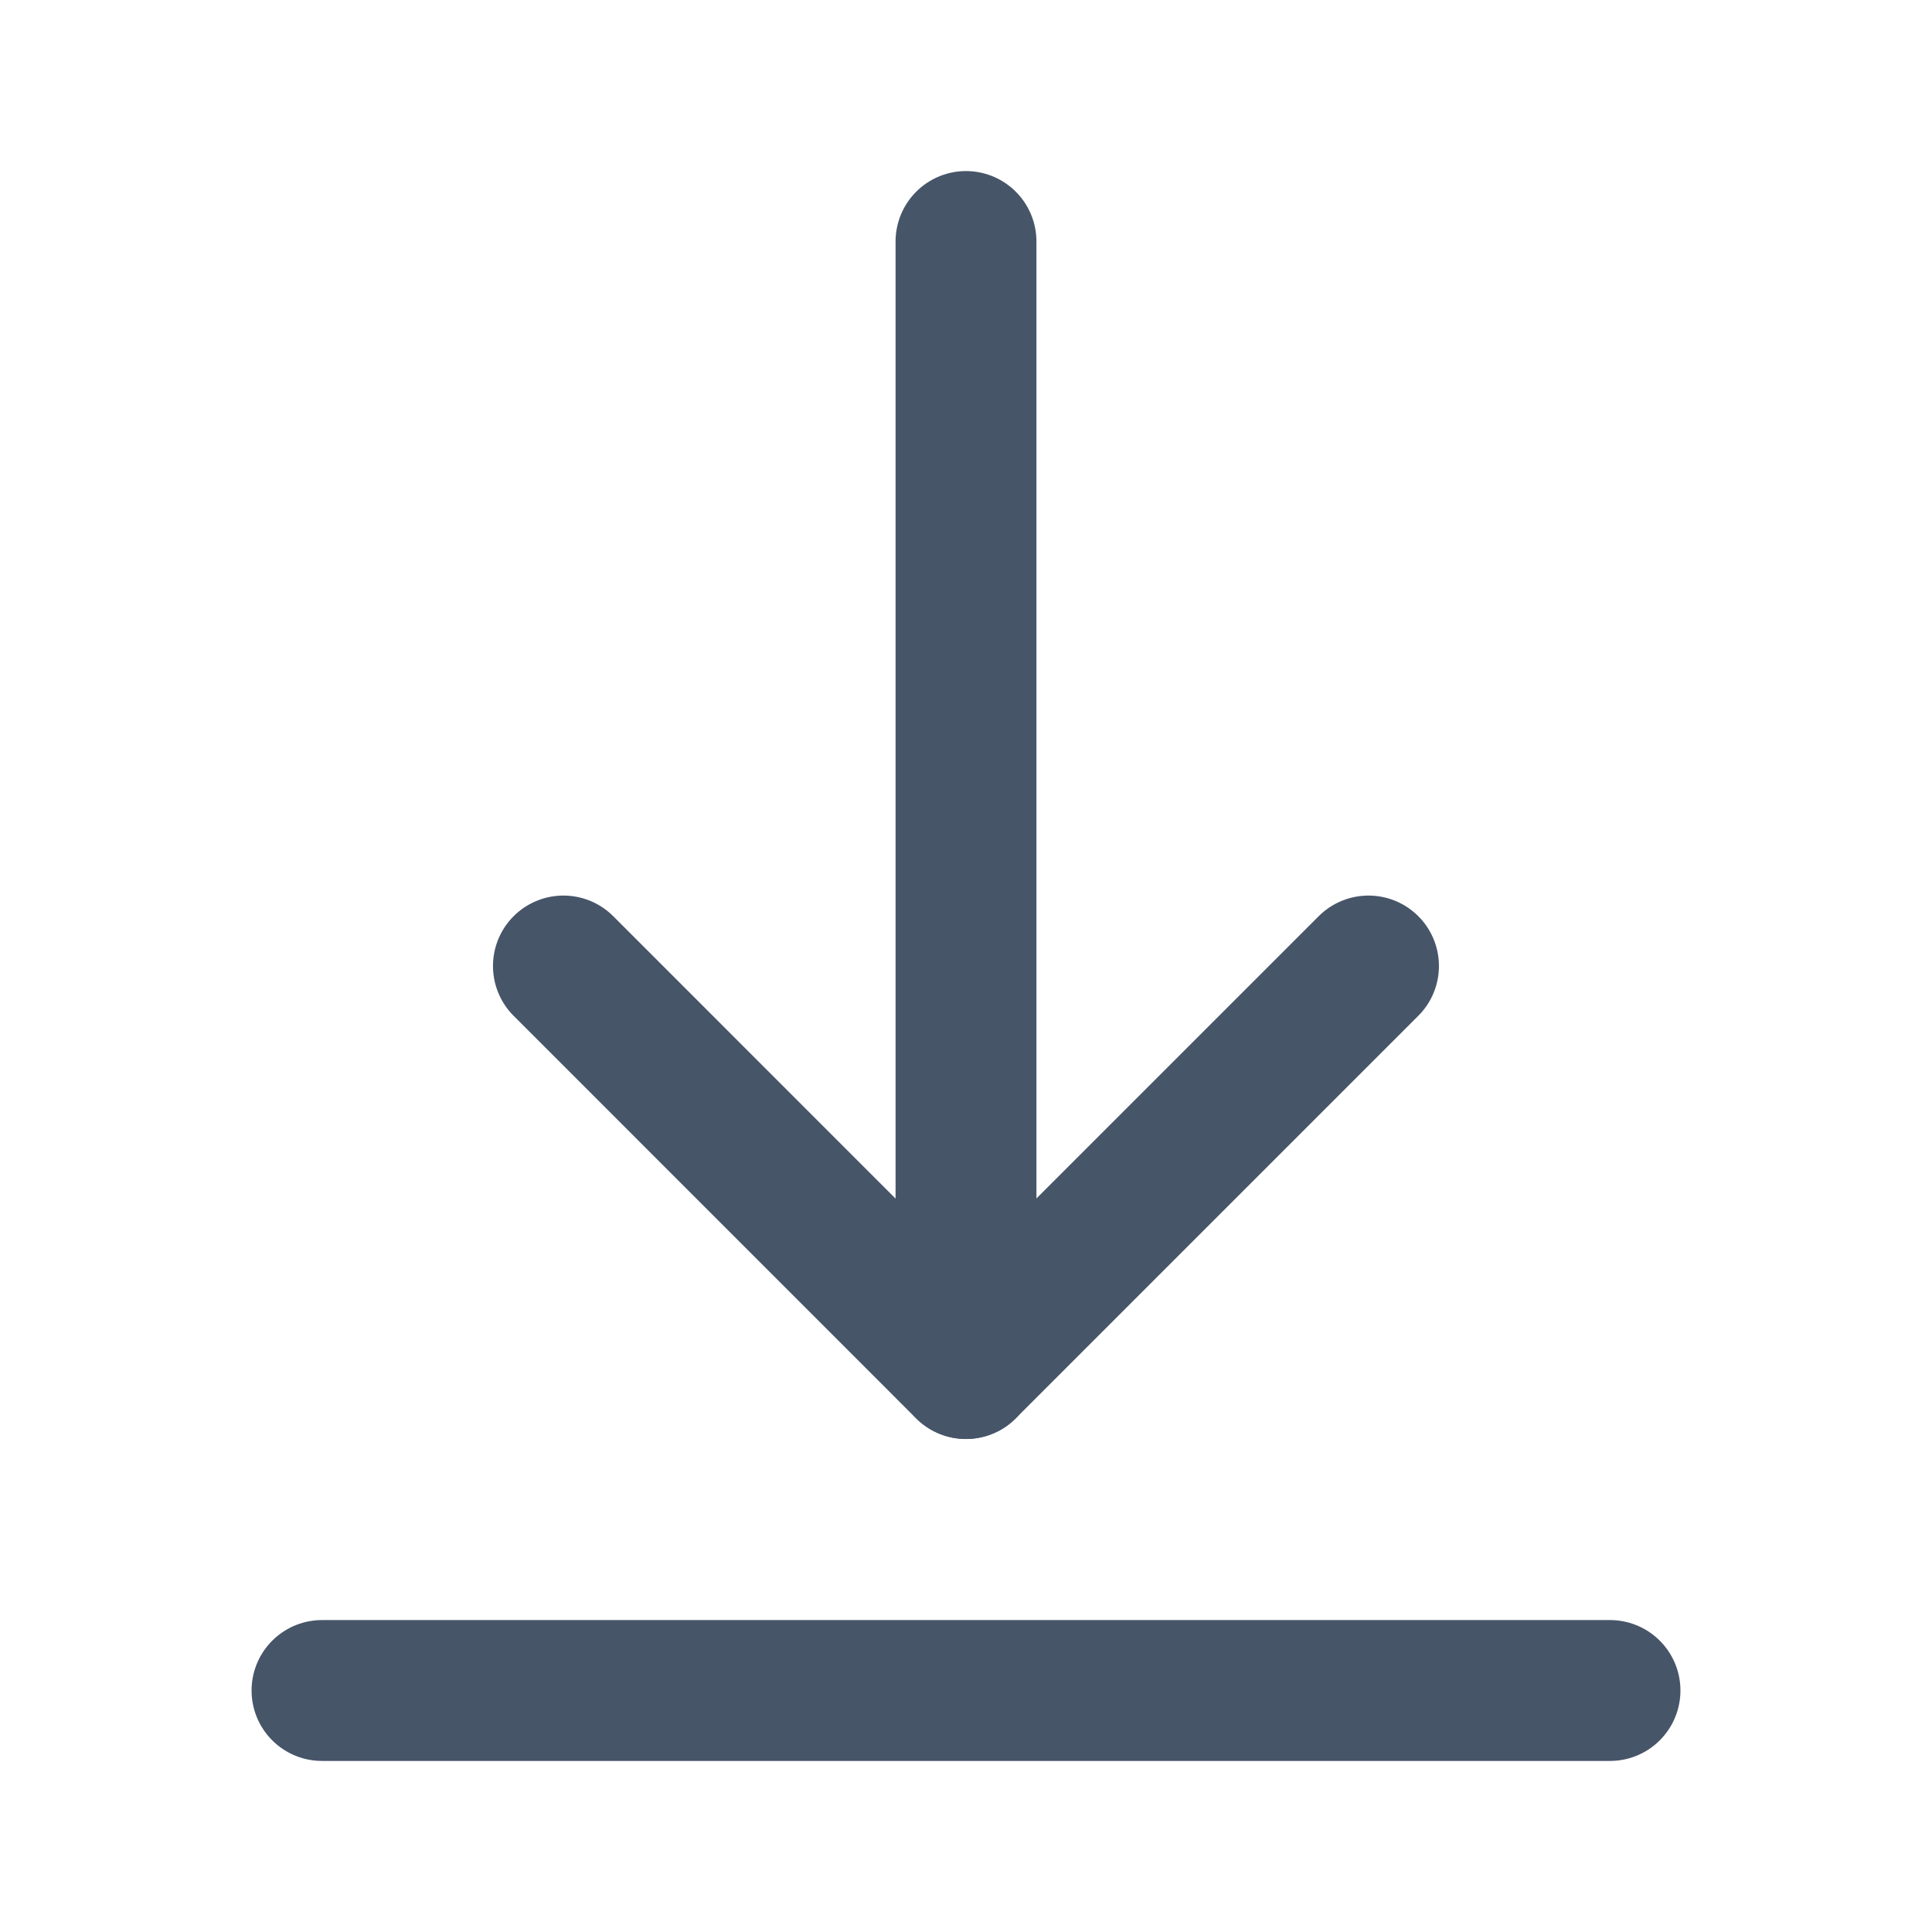 <svg width="24" height="24" viewBox="0 0 24 24" fill="none" xmlns="http://www.w3.org/2000/svg">
<g clip-path="url(#clip0_635_2291)">
<path d="M12 17V3" stroke="#475569" stroke-width="1.75" stroke-linecap="round" stroke-linejoin="round"/>
<path d="M20 21H4" stroke="#475569" stroke-width="1.75" stroke-linecap="round" stroke-linejoin="round"/>
<path d="M17 12L11.999 17.001L6.999 12" stroke="#475569" stroke-width="1.75" stroke-linecap="round" stroke-linejoin="round"/>
</g>
<defs>
<clipPath id="clip0_635_2291">
<rect width="24" height="24" fill="white"/>
</clipPath>
</defs>
</svg>
